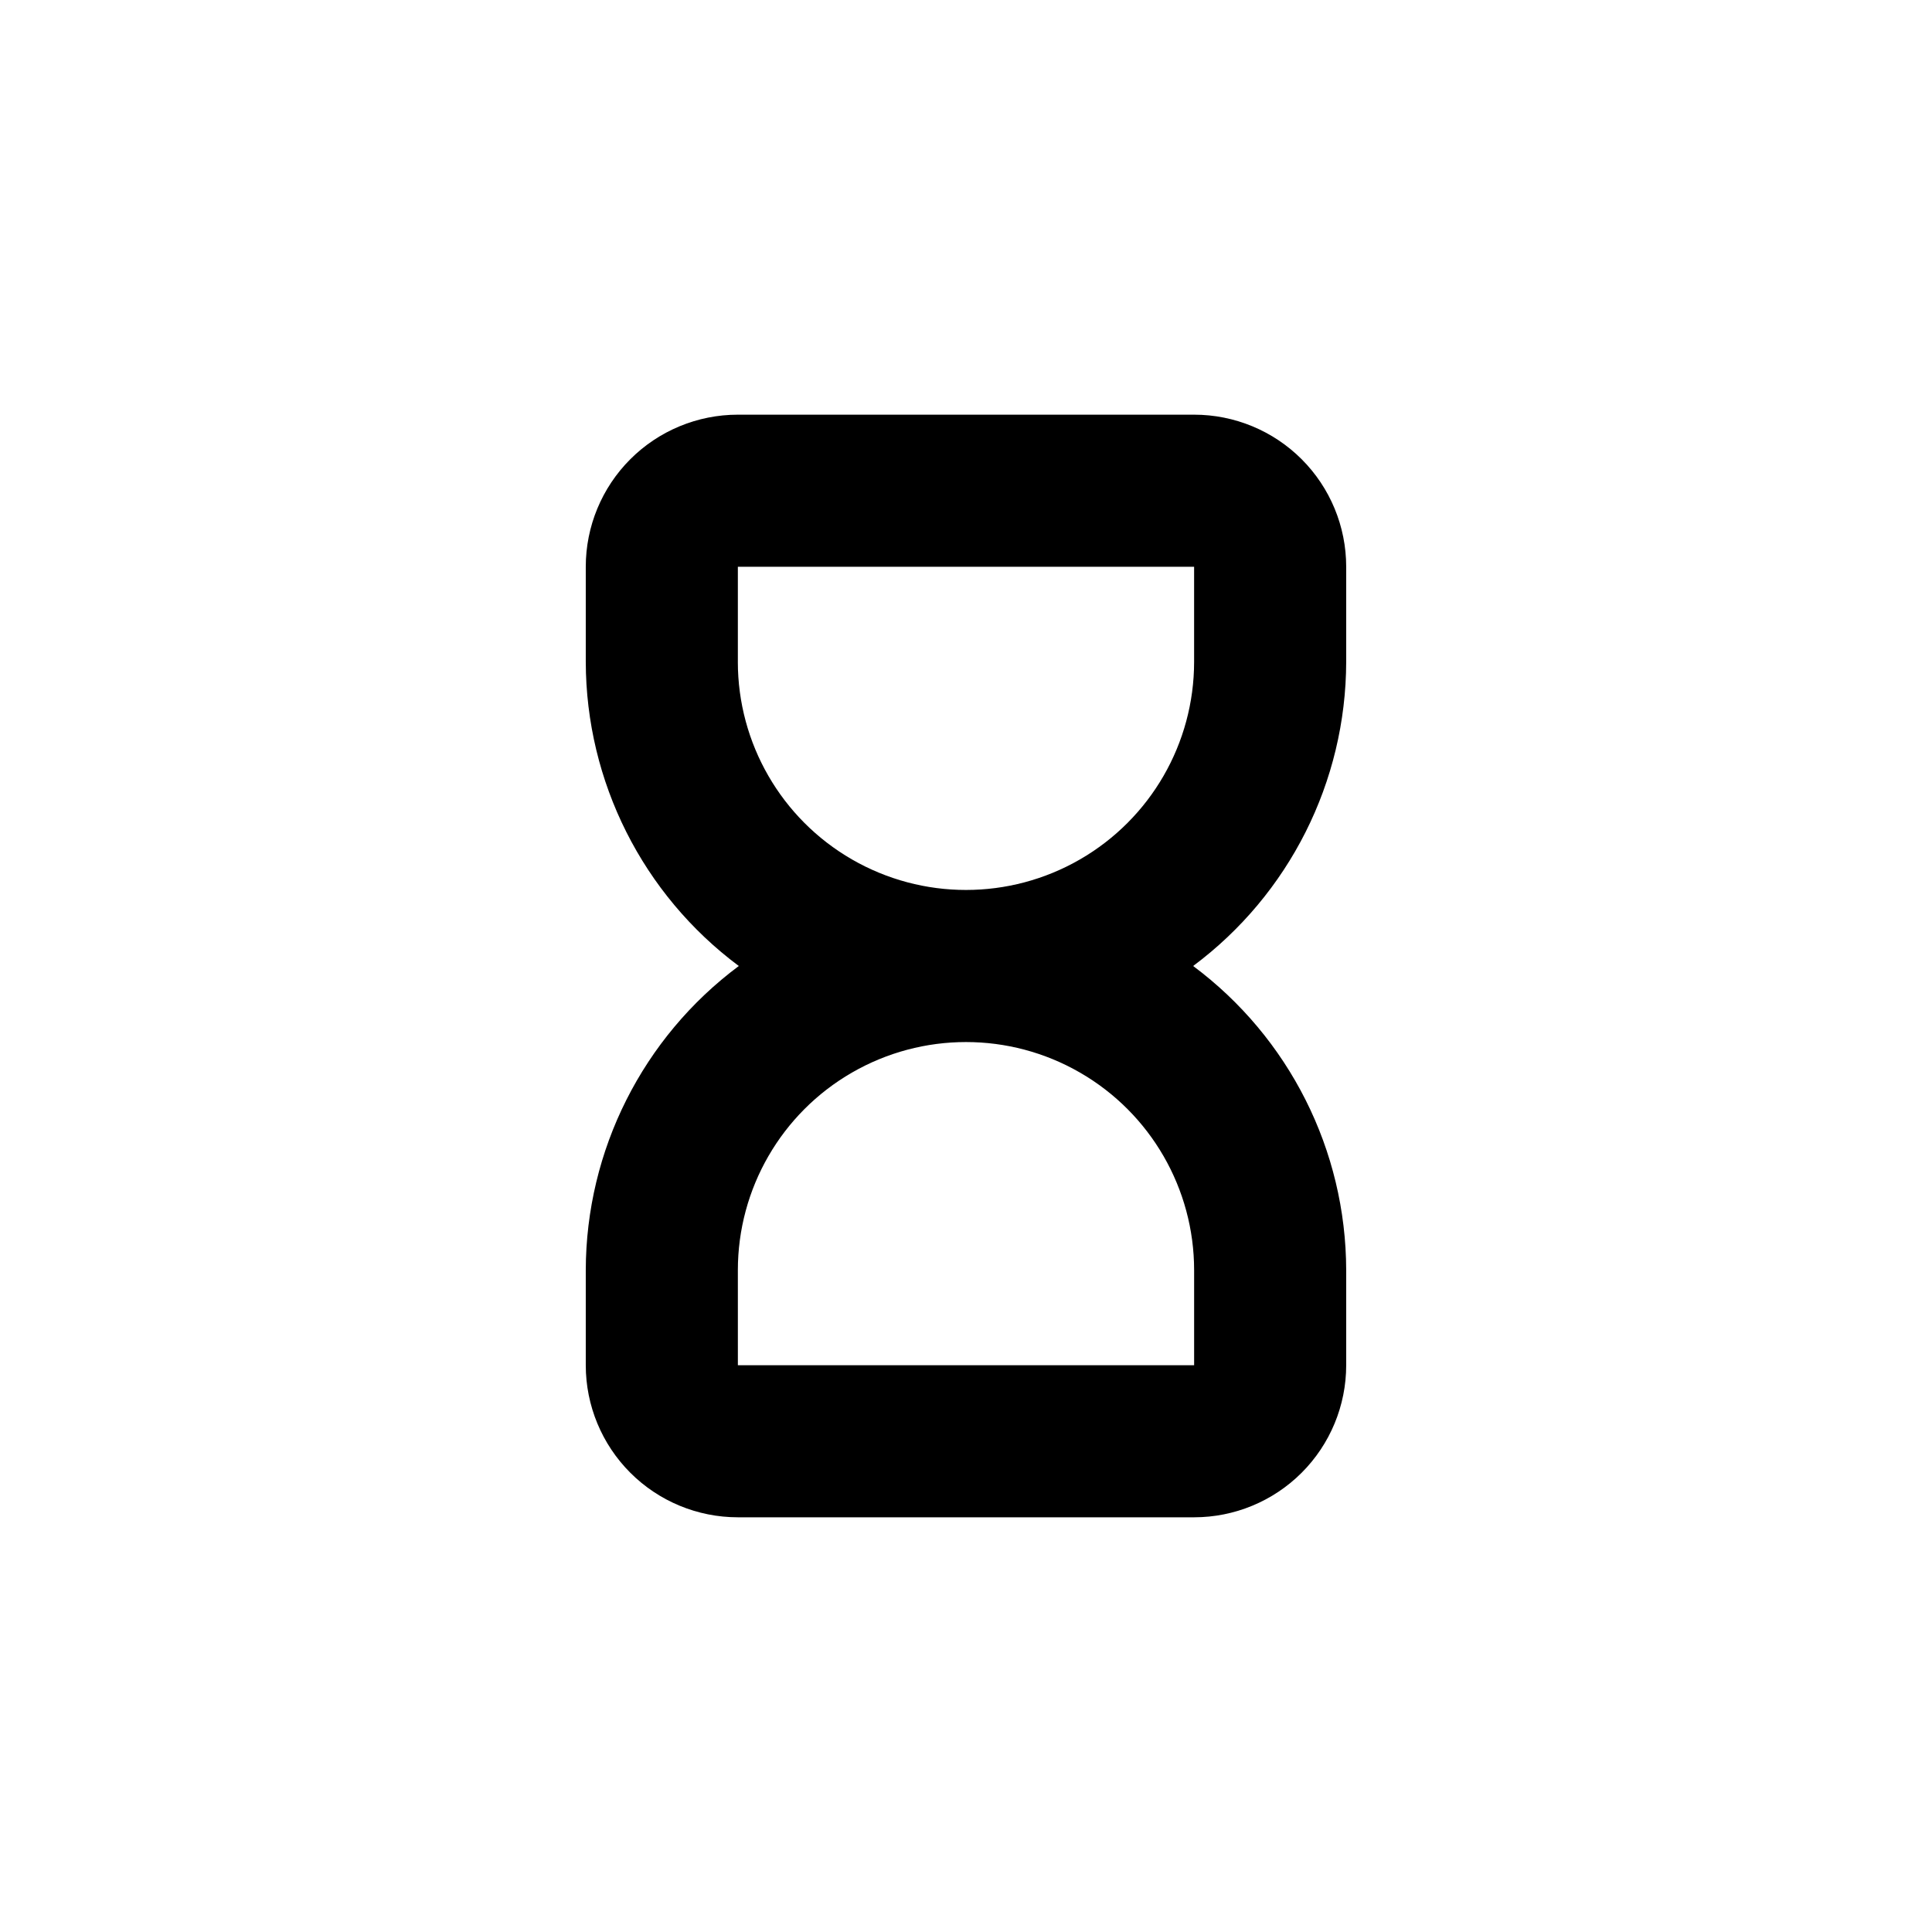 <?xml version="1.0" encoding="UTF-8"?>
<!-- Uploaded to: ICON Repo, www.iconrepo.com, Generator: ICON Repo Mixer Tools -->
<svg fill="#000000" width="800px" height="800px" version="1.1" viewBox="144 144 512 512" xmlns="http://www.w3.org/2000/svg">
 <path d="m339.54 546.1h120.91c10.688 0 20.941-4.246 28.5-11.805 7.559-7.559 11.805-17.809 11.805-28.5v-25.188c-0.062-31.762-15.09-61.633-40.559-80.609 25.469-18.977 40.496-48.852 40.559-80.609v-25.191c0-10.691-4.246-20.941-11.805-28.5-7.559-7.559-17.812-11.805-28.5-11.805h-120.91c-10.691 0-20.941 4.246-28.5 11.805-7.559 7.559-11.805 17.809-11.805 28.5v25.191c0.059 31.758 15.086 61.633 40.555 80.609-25.469 18.977-40.496 48.848-40.555 80.609v25.191-0.004c0 10.691 4.246 20.941 11.805 28.5 7.559 7.559 17.809 11.805 28.5 11.805zm0-226.71v-25.188h120.91v25.191c0 21.598-11.523 41.555-30.23 52.355-18.703 10.801-41.75 10.801-60.457 0-18.707-10.801-30.227-30.758-30.227-52.355zm0 161.22v0.004c0-21.602 11.52-41.559 30.227-52.359s41.754-10.801 60.457 0c18.707 10.801 30.23 30.758 30.23 52.359v25.191l-120.91-0.004z"/>
</svg>